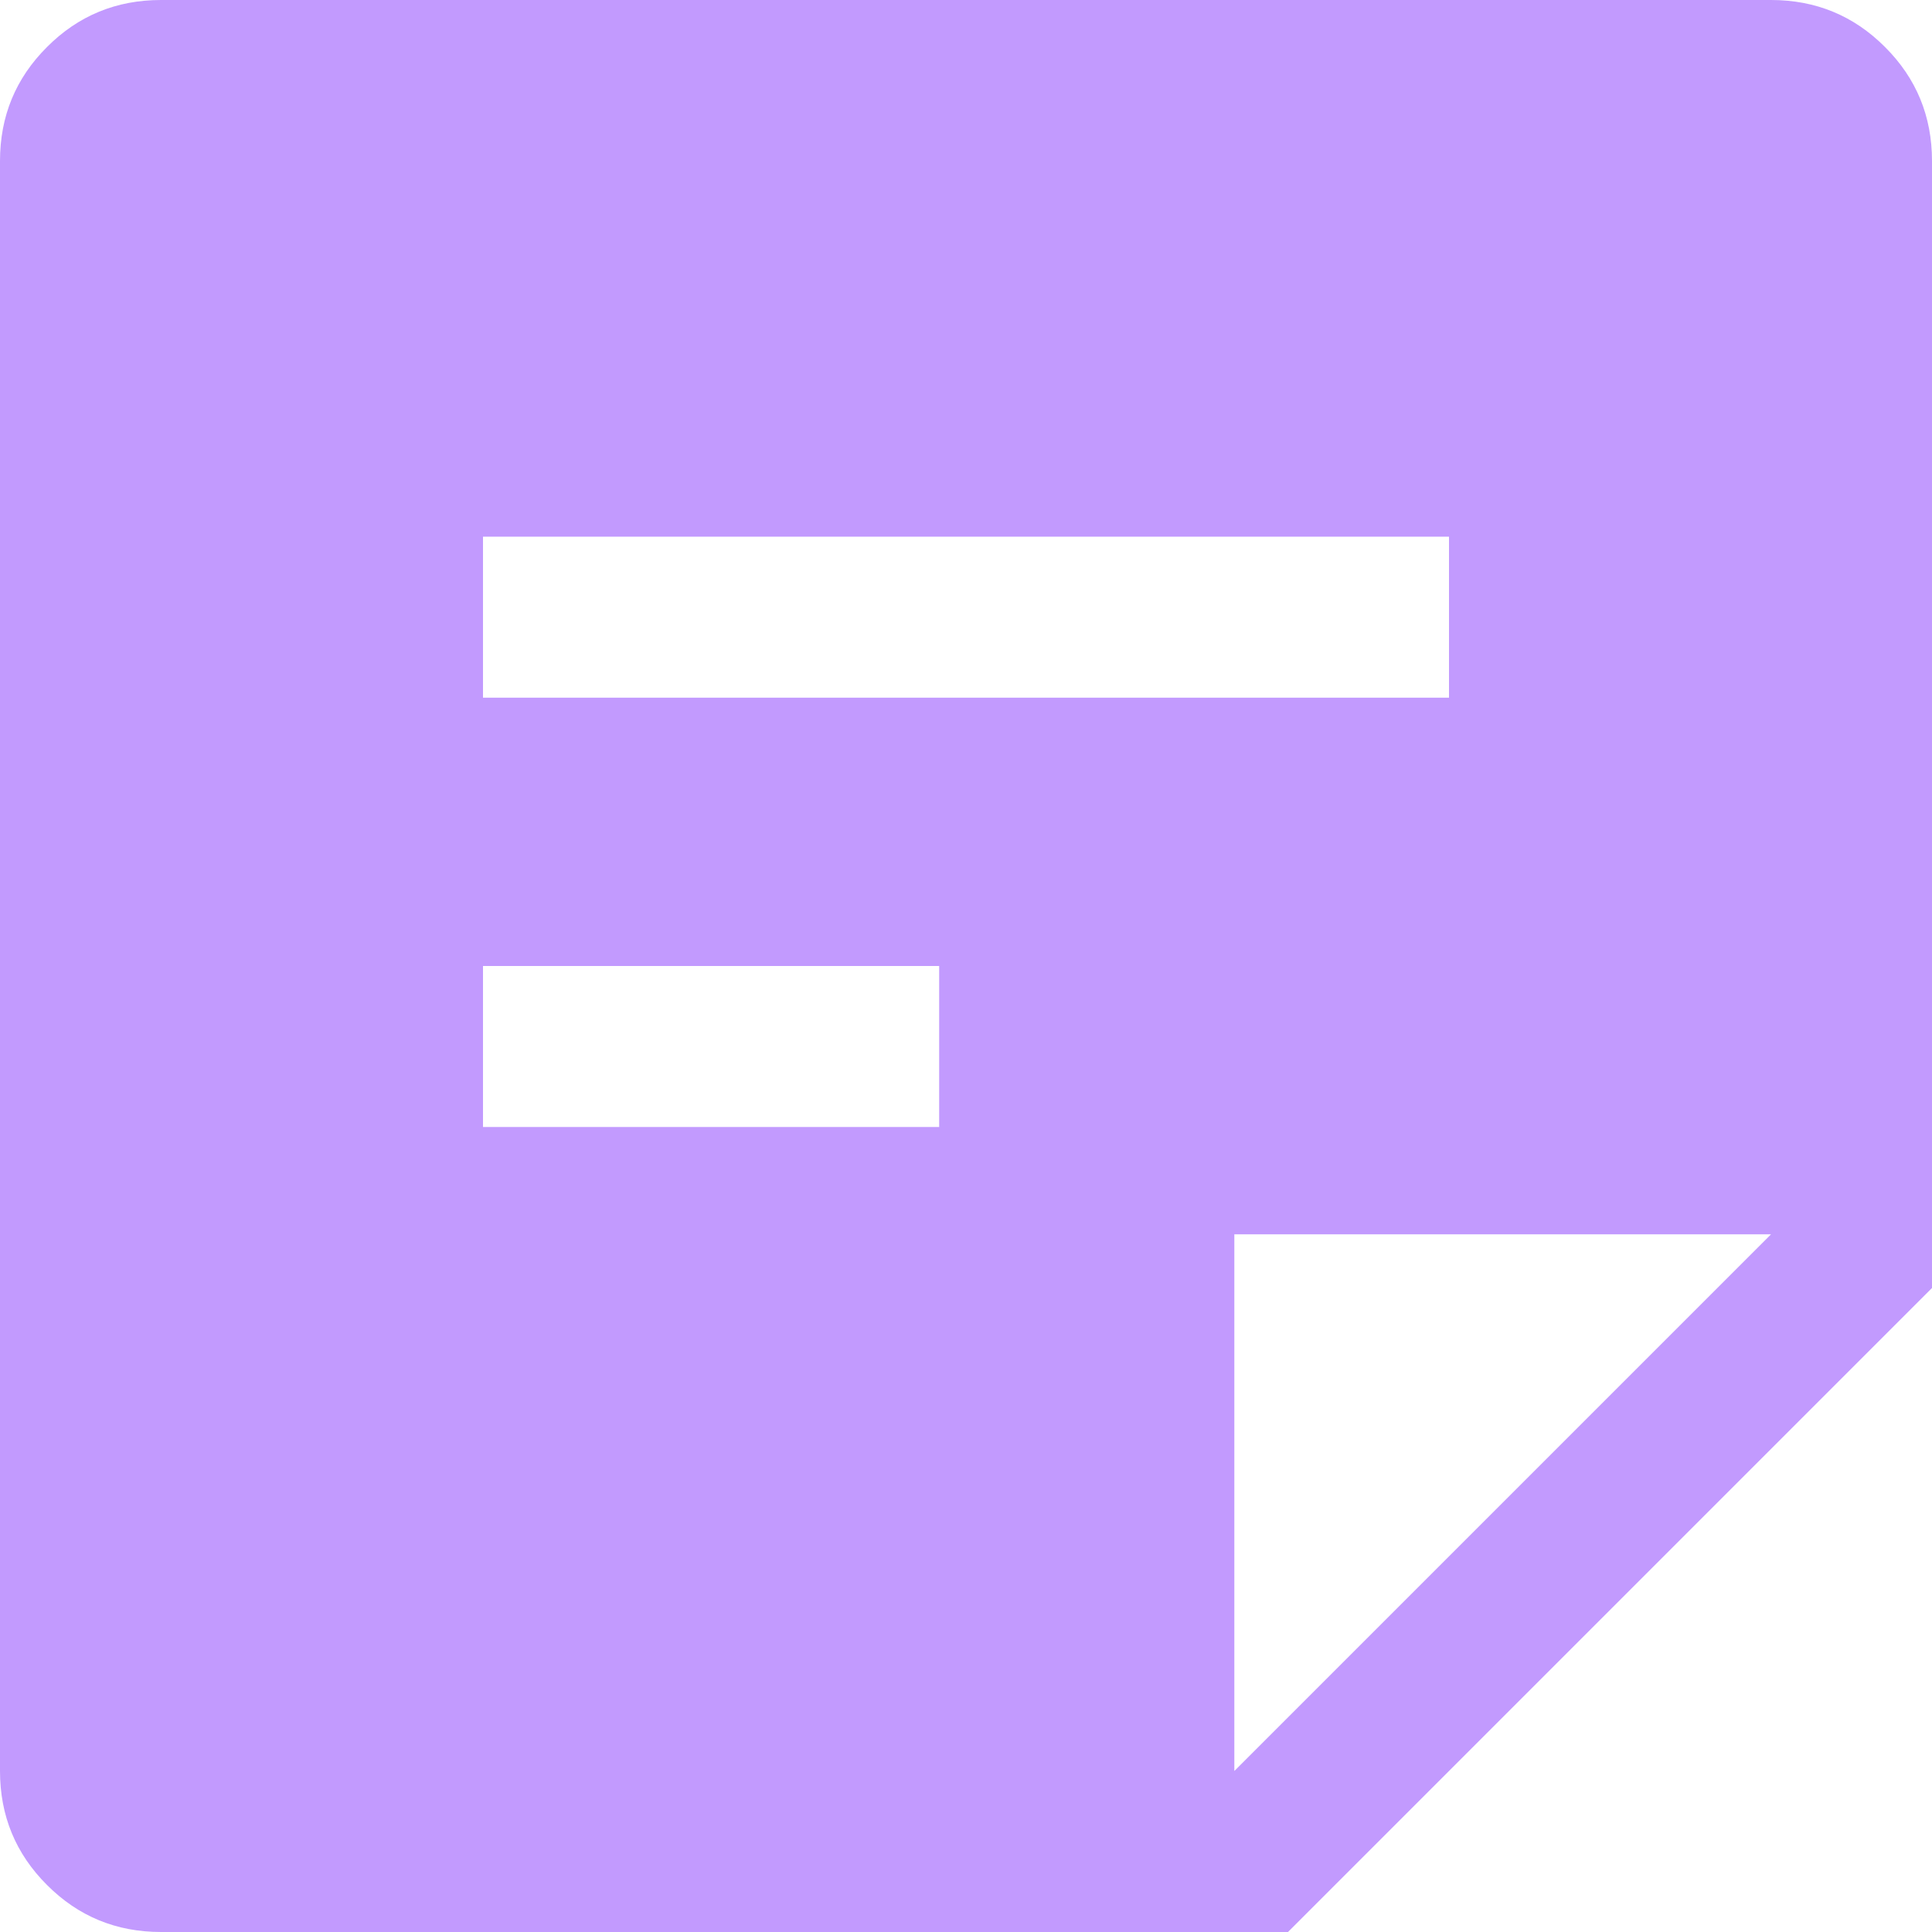 <svg width="18" height="18" viewBox="0 0 18 18" fill="none" xmlns="http://www.w3.org/2000/svg">
<path d="M1.5 18C1.083 18 0.729 17.854 0.438 17.562C0.146 17.271 0 16.917 0 16.5V1.5C0 1.083 0.146 0.729 0.438 0.438C0.729 0.146 1.083 0 1.5 0H16.5C16.917 0 17.271 0.146 17.562 0.438C17.854 0.729 18 1.083 18 1.5V12L12 18H1.5ZM11.5 16.5L16.5 11.5H11.5V16.5ZM4.5 10.5H8.75V9H4.5V10.5ZM4.5 6.5H13.5V5H4.5V6.5Z" fill="#C29AFE"/>
</svg>
